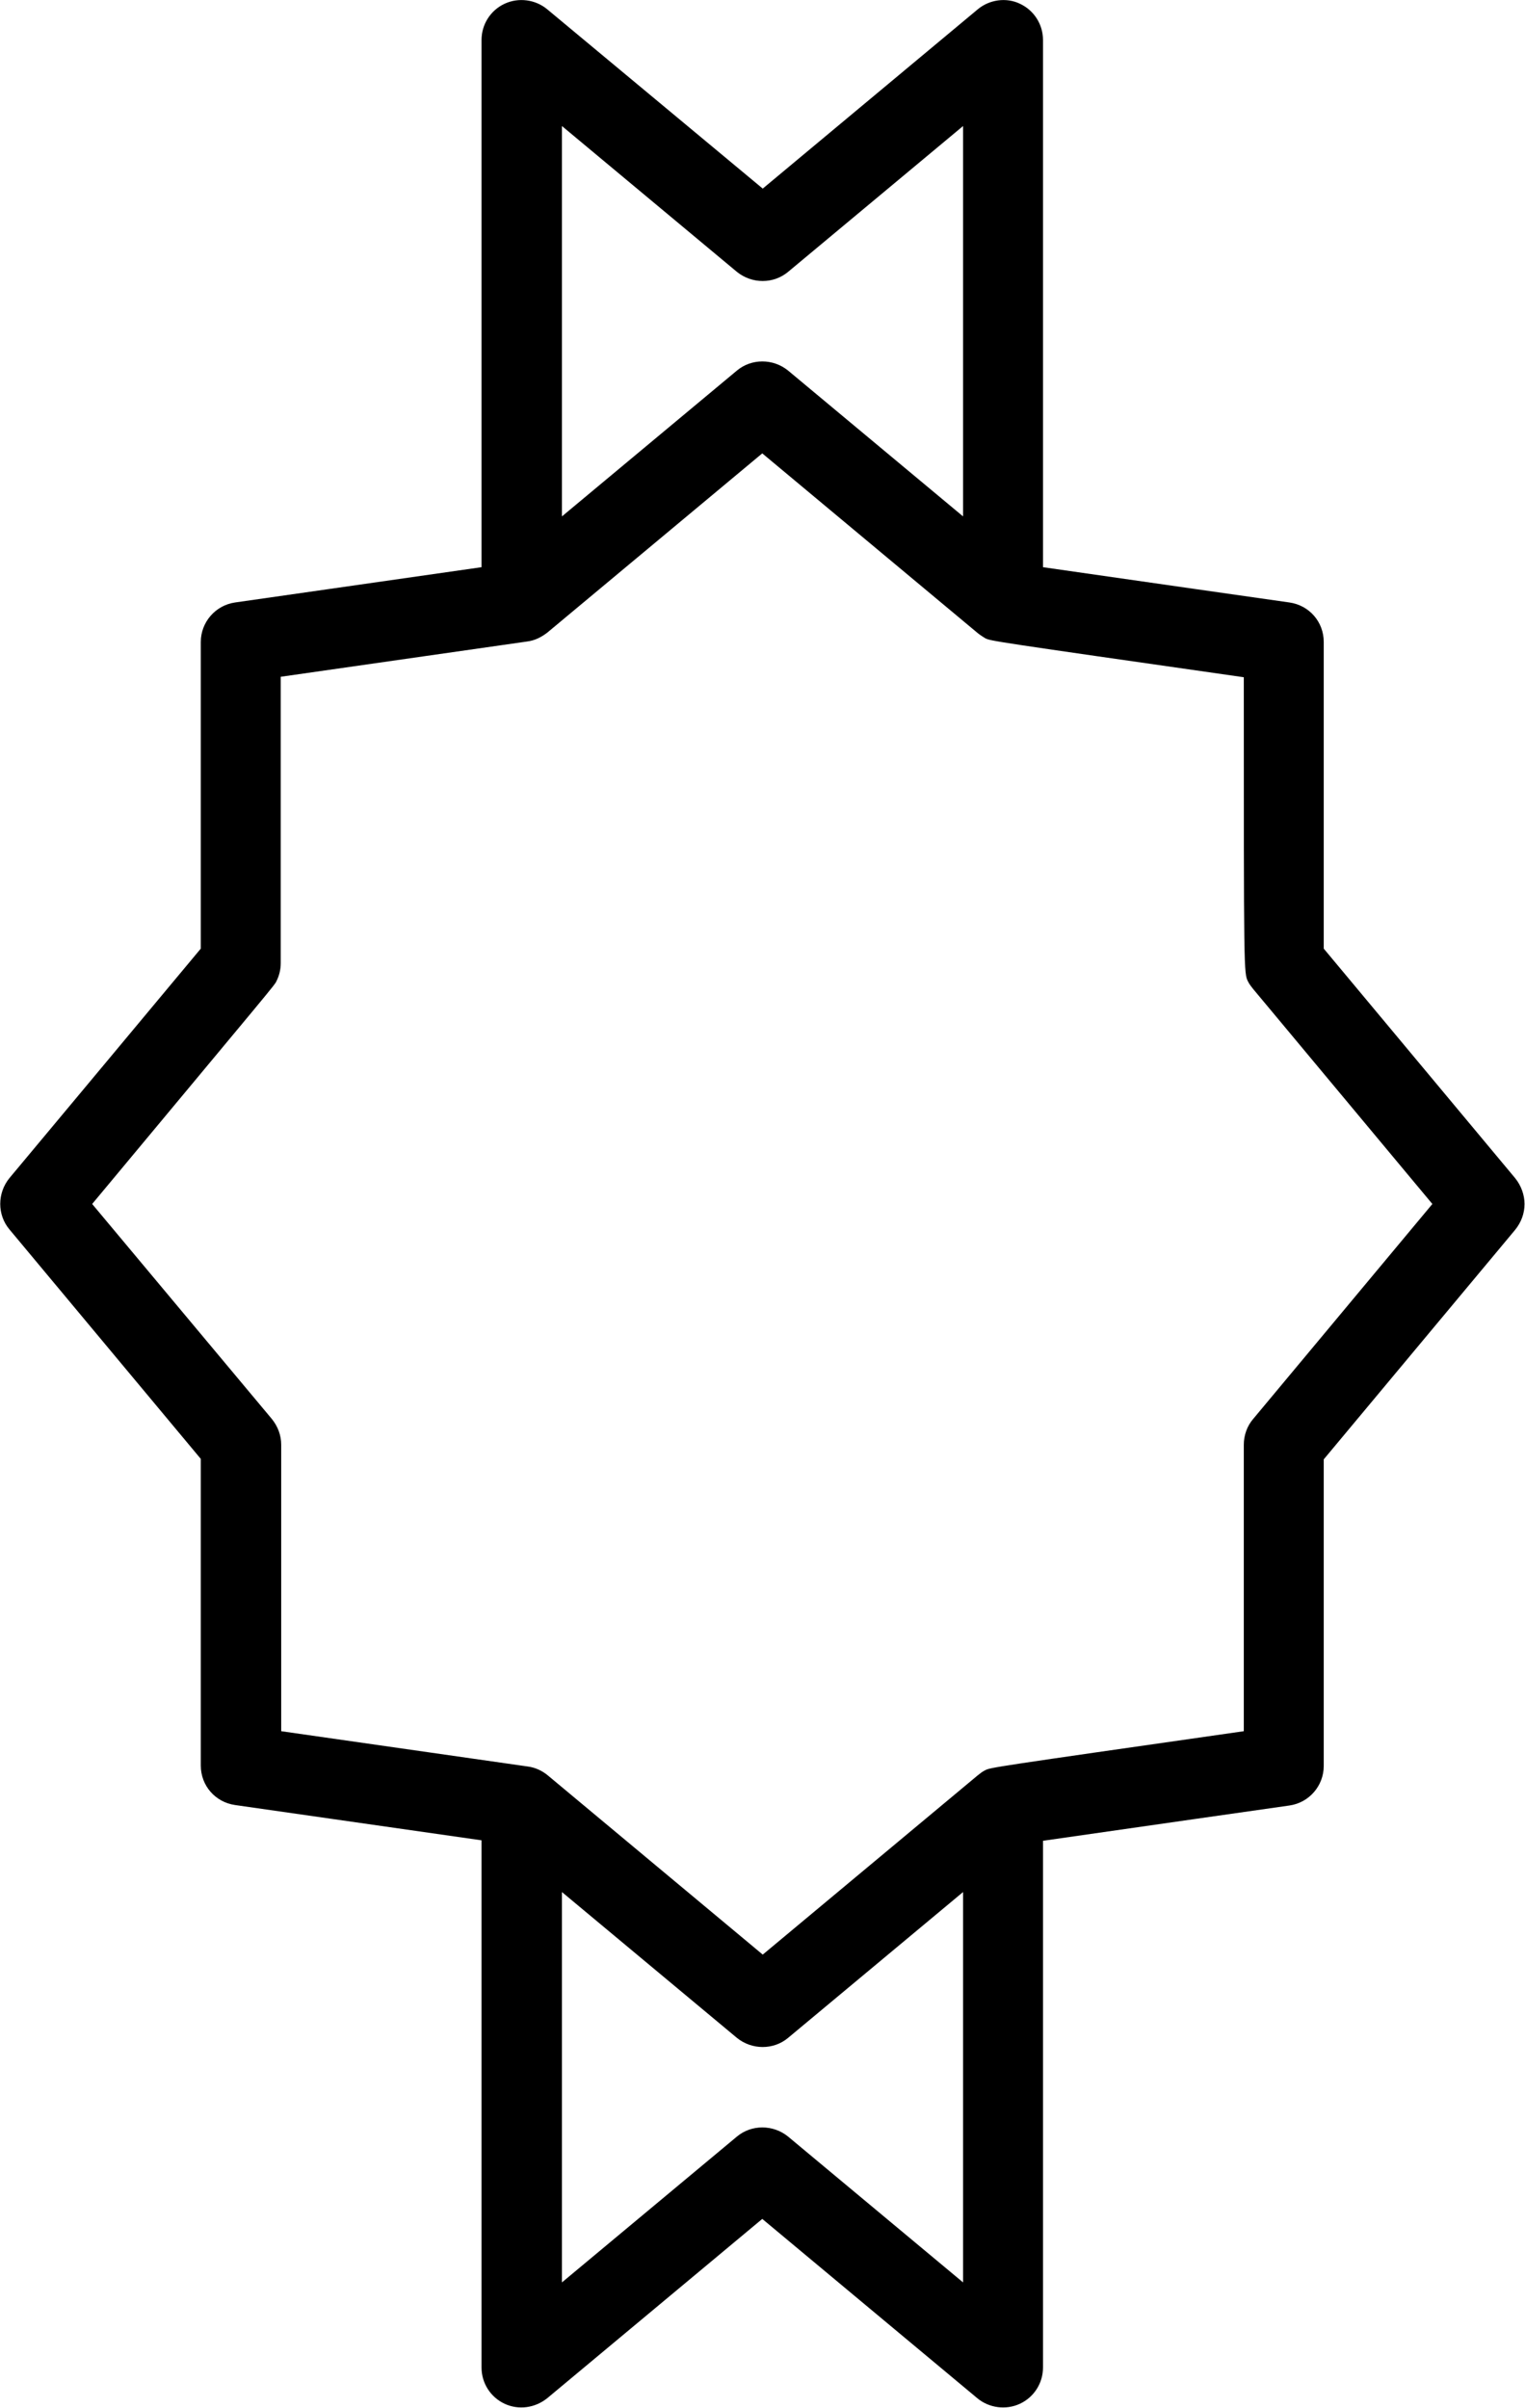 <?xml version="1.0" encoding="utf-8"?>
<!-- Generator: Adobe Illustrator 23.0.3, SVG Export Plug-In . SVG Version: 6.00 Build 0)  -->
<svg version="1.1" id="Layer_1" xmlns="http://www.w3.org/2000/svg" xmlns:xlink="http://www.w3.org/1999/xlink" x="0px" y="0px"
	 viewBox="0 0 324.3 512" style="enable-background:new 0 0 324.3 512;" xml:space="preserve">
<g>
	<g>
		<path d="M207.9,2l-45.7,38.1L116.4,2c-2.5-2.1-6.1-2.6-9.1-1.2c-3,1.4-4.9,4.4-4.9,7.7v112.1L50,128.1c-4.2,0.6-7.3,4.2-7.3,8.4
			v65.2C34.3,211.8,2,250.5,2,250.5c-2.6,3.2-2.6,7.8,0,10.9l40.7,48.8v65.2c0,4.3,3.1,7.8,7.3,8.4l52.4,7.5v112.1
			c0,3.3,1.9,6.3,4.9,7.7c3,1.4,6.5,0.9,9.1-1.2l45.7-38.1l45.7,38.1c2.5,2.1,6.1,2.6,9.1,1.2c3-1.4,4.9-4.4,4.9-7.7V391.4
			c15.9-2.3,52.4-7.5,52.4-7.5c4.2-0.6,7.3-4.2,7.3-8.4v-65.2l40.7-48.8c1.3-1.6,2-3.5,2-5.5c0-1.9-0.7-3.9-2-5.5l-40.7-48.8
			c0-13.3,0-65.2,0-65.2c0-4.3-3.1-7.8-7.3-8.4c0,0-36.5-5.2-52.4-7.5V8.5c0-3.3-1.9-6.3-4.9-7.7C214-0.6,210.4-0.1,207.9,2z
			 M204.8,485.3l-37.2-31c-3.2-2.6-7.8-2.6-10.9,0l-37.2,31v-83l37.2,31c3.2,2.6,7.8,2.6,10.9,0l37.2-31L204.8,485.3L204.8,485.3z
			 M207.9,134.6c0.5,0.4,1.1,0.8,1.6,1.1c1.2,0.6,1.2,0.6,55,8.3c0,62.9,0,62.9,0.9,64.7c0.3,0.6,0.7,1.1,1.1,1.6l38.1,45.7
			l-38.1,45.7c-1.3,1.5-2,3.5-2,5.5v60.9c-53.8,7.7-53.8,7.7-55,8.3c-0.6,0.3-1.1,0.7-1.6,1.1l-45.7,38.1l-45.7-38.1
			c-1.2-1-2.7-1.7-4.3-1.9l-52.4-7.5v-60.9c0-2-0.7-3.9-2-5.5L19.6,256c38.7-46.5,38.8-46.5,39.2-47.4c0.6-1.2,0.9-2.5,0.9-3.8
			v-60.9l52.4-7.5c1.6-0.2,3-0.9,4.3-1.9l45.7-38.1L207.9,134.6z M204.8,109.8l-37.2-31c-3.2-2.6-7.8-2.6-10.9,0l-37.2,31v-83
			l37.2,31c3.2,2.6,7.8,2.6,10.9,0l37.2-31V109.8z"/>
	</g>
</g>
</svg>
